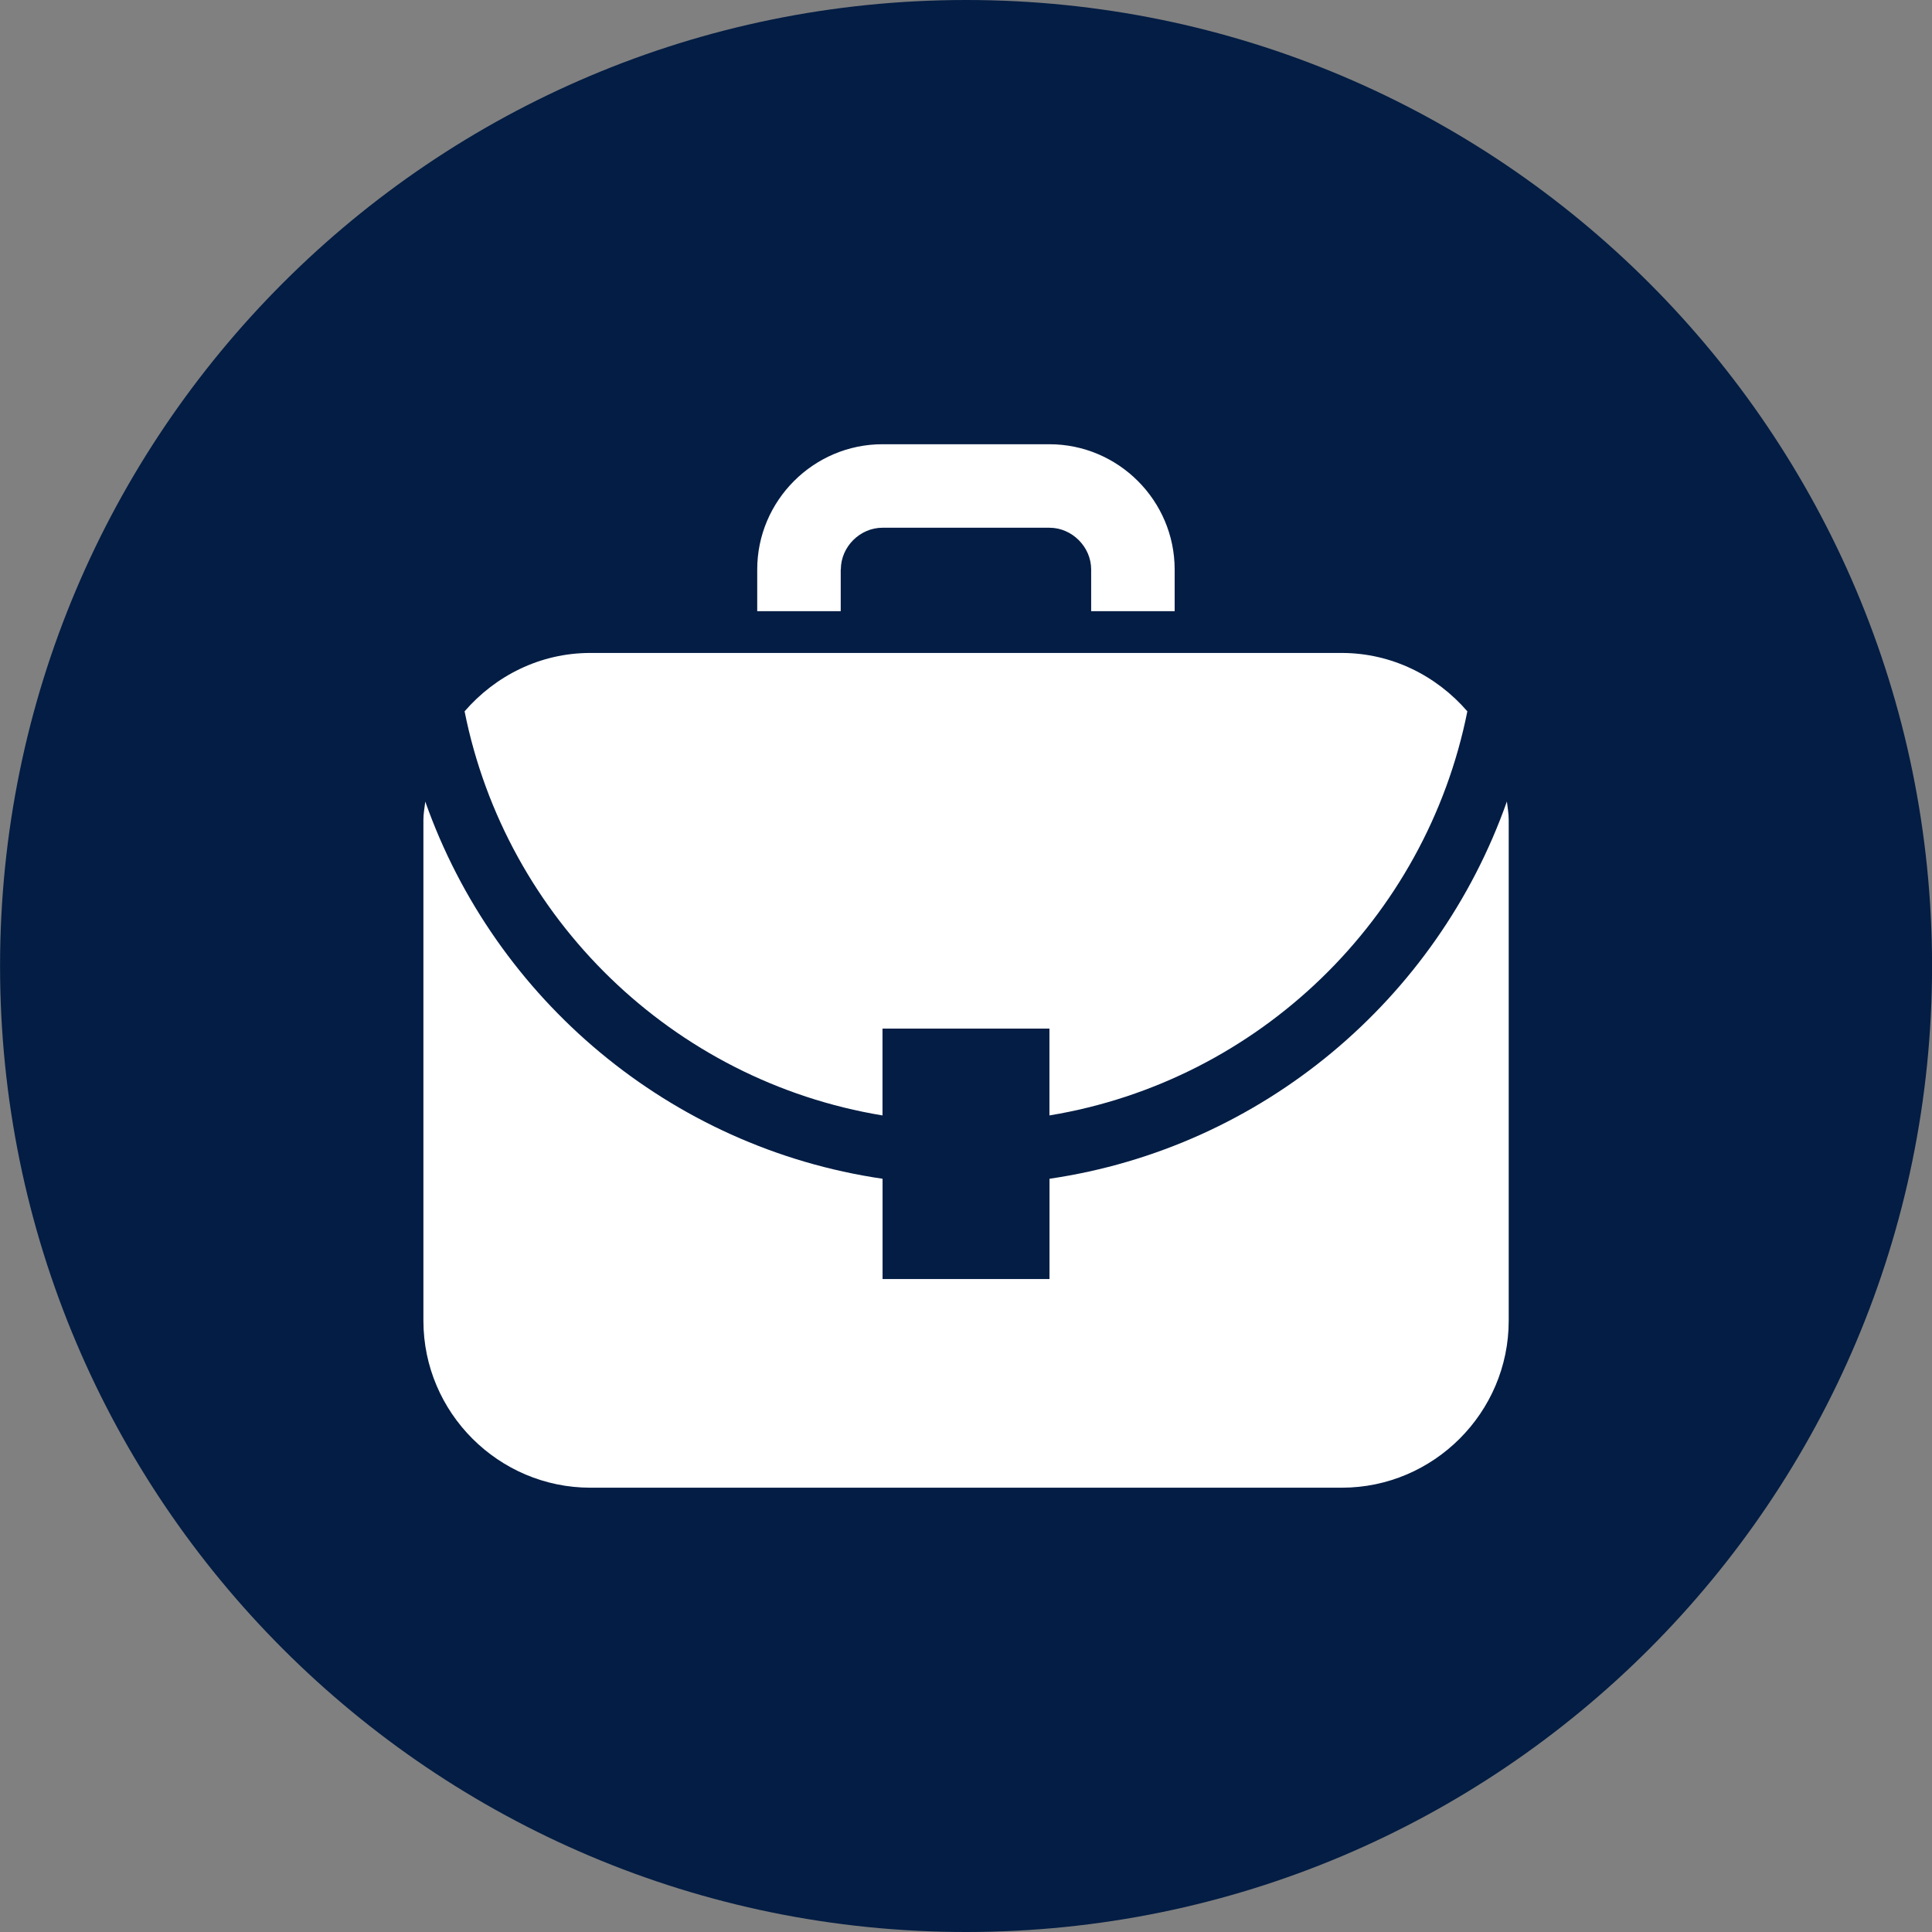 <svg xmlns="http://www.w3.org/2000/svg" width="32" height="32" viewBox="0 0 32 32"><rect x="0" y="0" width="32" height="32" fill="#808080" stroke="none"/><path fill="#031d44" d="M32.001 16c0 8.837-7.164 16-16 16s-16-7.164-16-16c0-8.837 7.164-16 16-16s16 7.164 16 16z"></path><path fill="#fff" d="M13.927 9.432c0-0.375 0.316-0.691 0.69-0.691h2.765c0.374 0 0.691 0.317 0.691 0.691v0.691h1.383v-0.691c0-1.141-0.933-2.074-2.075-2.074h-2.765c-1.14 0-2.074 0.933-2.074 2.074v0.691h1.383v-0.691zM14.617 18.475v-1.438h2.765v1.438c3.472-0.573 6.237-3.261 6.922-6.693-0.508-0.587-1.25-0.967-2.082-0.967h-12.445c-0.833 0-1.574 0.38-2.082 0.967 0.685 3.433 3.45 6.12 6.921 6.693zM24.958 13.277c-1.156 3.274-4.052 5.731-7.575 6.247v1.661h-2.765v-1.661c-3.522-0.516-6.419-2.972-7.574-6.247-0.012 0.1-0.031 0.199-0.031 0.302v8.297c0 1.521 1.244 2.765 2.766 2.765h12.445c1.521 0 2.765-1.244 2.765-2.765v-8.297c0-0.103-0.018-0.201-0.030-0.302z"></path></svg>